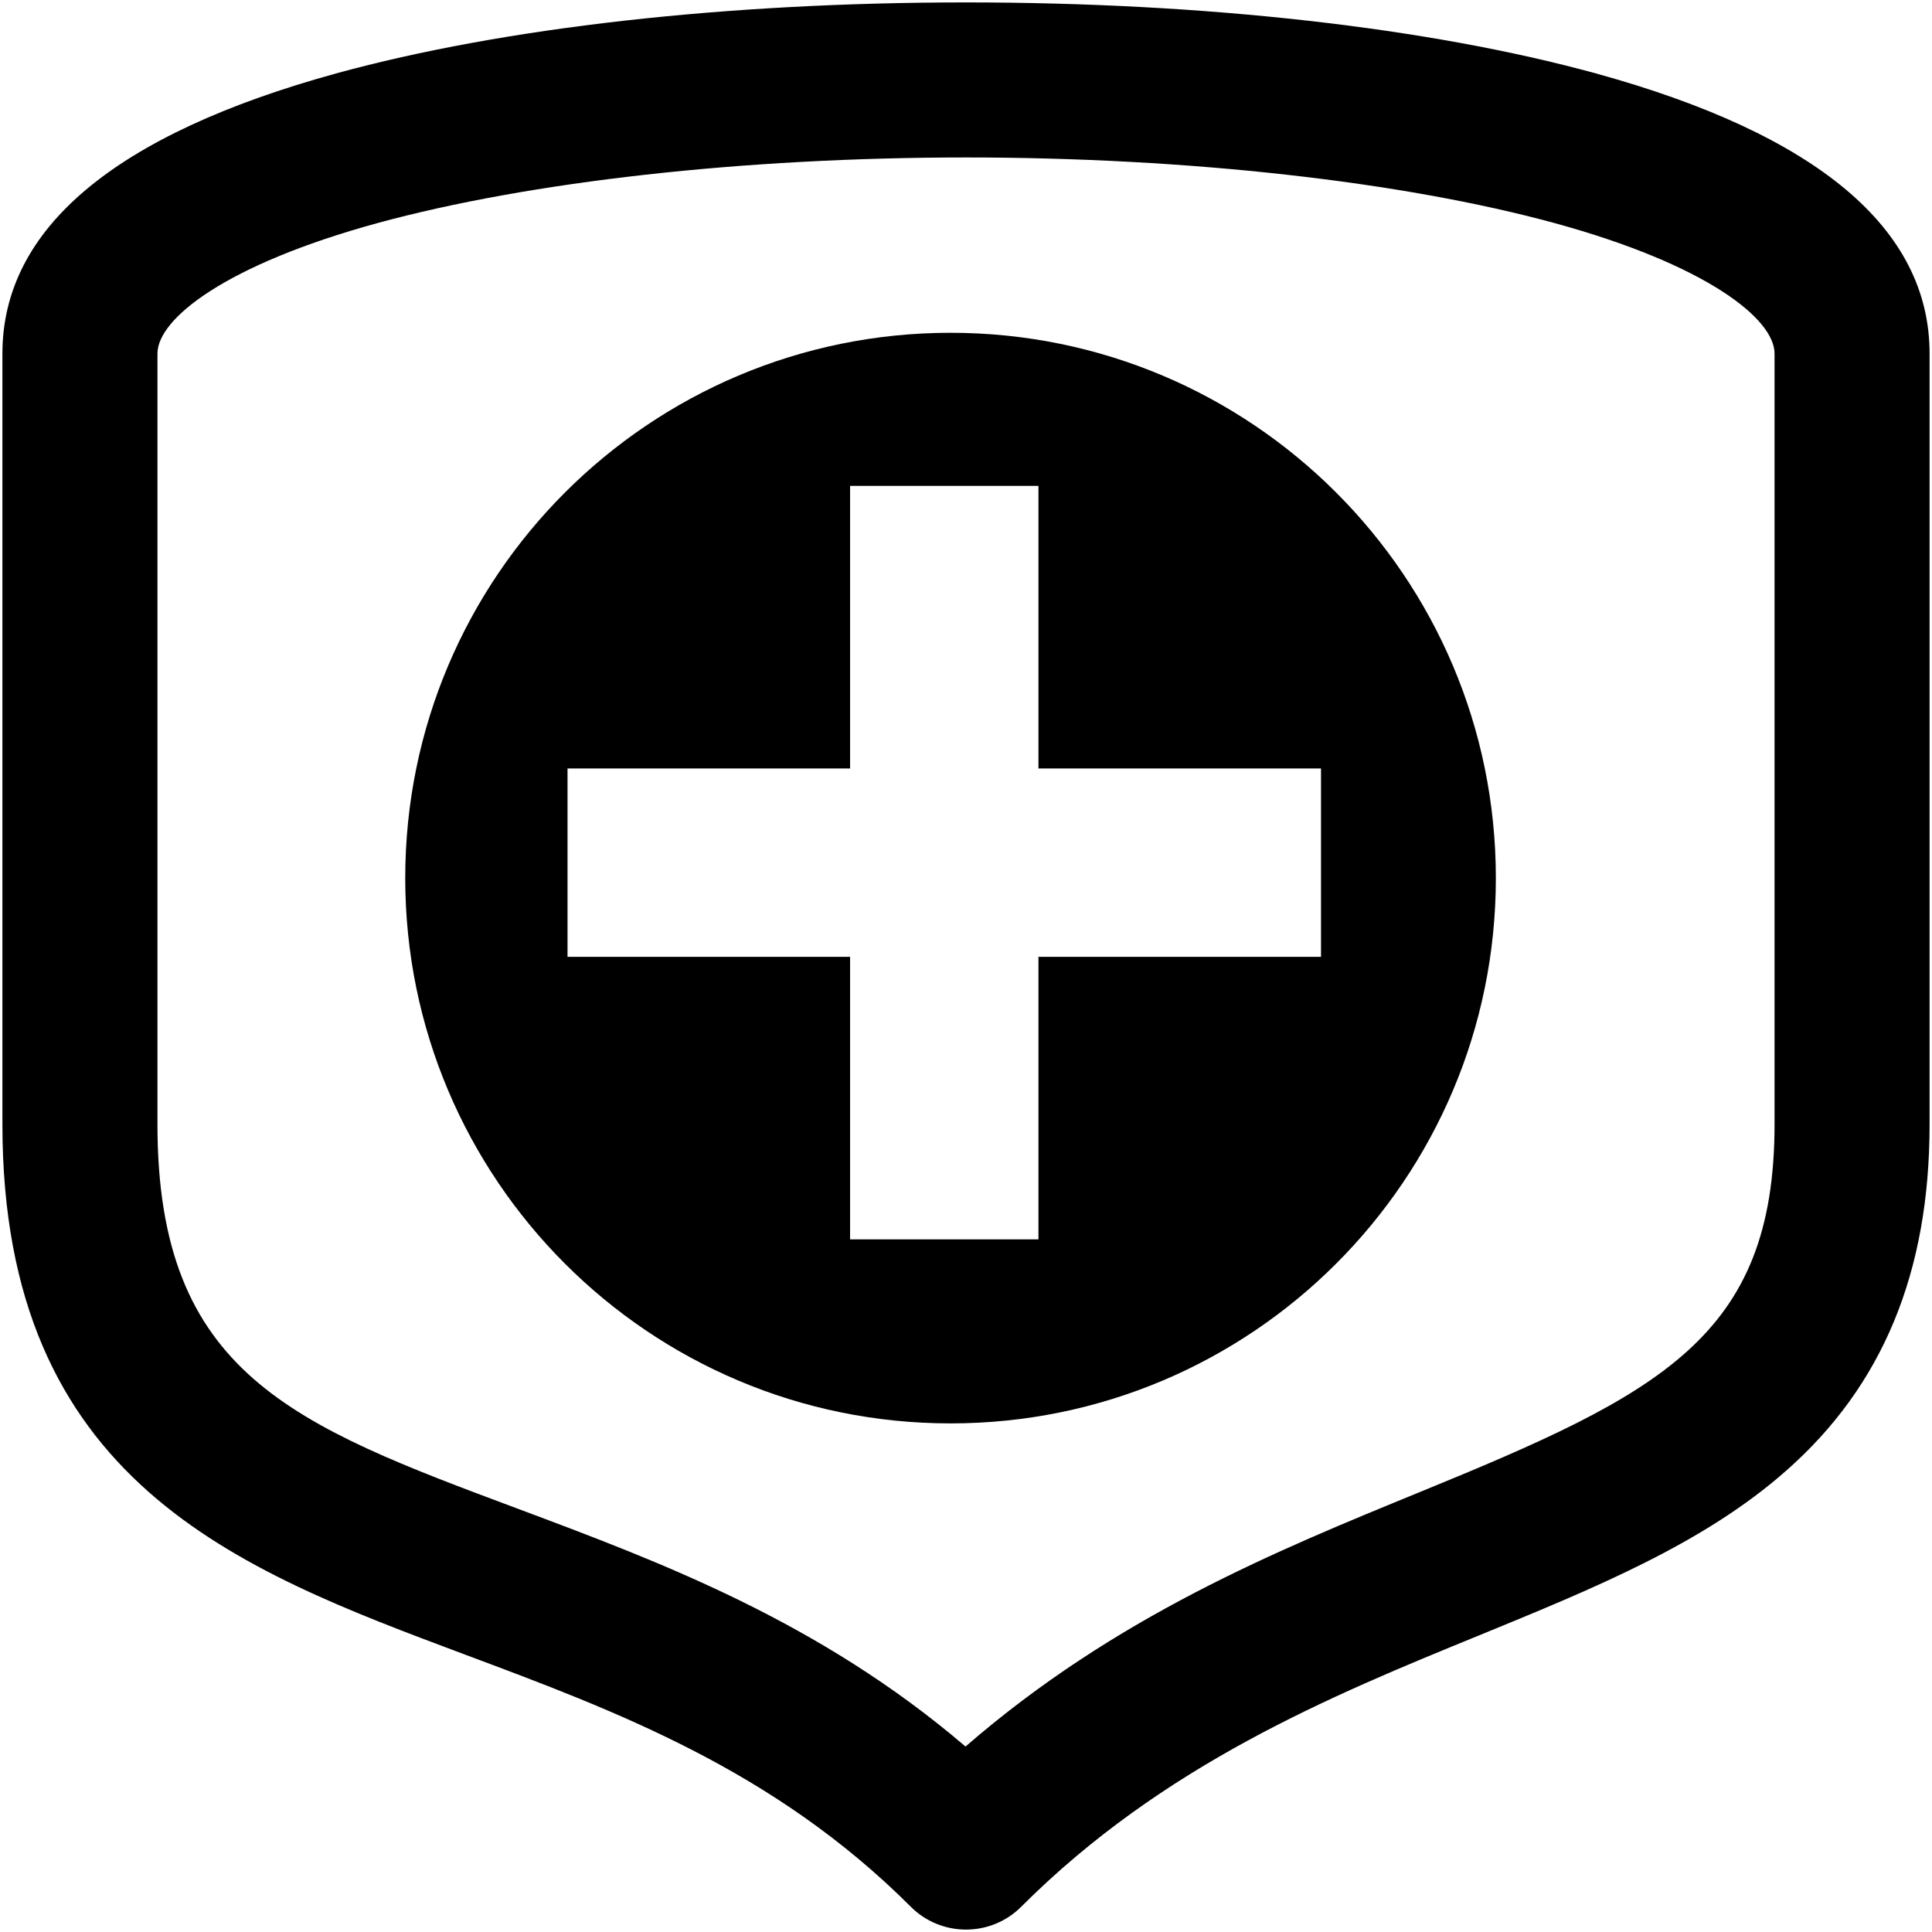 <?xml version="1.0" encoding="utf-8"?>
<!-- Generator: Adobe Illustrator 22.0.1, SVG Export Plug-In . SVG Version: 6.00 Build 0)  -->
<svg version="1.1"  xmlns="http://www.w3.org/2000/svg" xmlns:xlink="http://www.w3.org/1999/xlink" x="0px" y="0px"
	 viewBox="0 0 400 400" class="svg-400x400" xml:space="preserve">
<g>
	<path d="M330.4,15.2C295.8,5.7,249.5,0.5,200,0.5S104.2,5.7,69.6,15.2C23.8,27.8,0.5,47.3,0.5,73.2v159.6
		c0,74,48.6,92.1,95.6,109.7c31.6,11.8,64.2,24,92.5,52.3c3,3,7.1,4.7,11.4,4.7c4.3,0,8.4-1.7,11.4-4.7
		c29.4-29.4,64.2-43.7,94.8-56.2c23.9-9.8,46.5-19,63.6-34.1c20-17.6,29.7-41.1,29.7-71.7V73.2C399.5,47.3,376.2,27.8,330.4,15.2z
		 M367.4,232.8c0,44.1-23.8,55.8-73.4,76.1c-29.8,12.2-63.1,25.8-94.1,52.7c-30.3-25.9-63.2-38.2-92.6-49.2
		c-46.6-17.4-74.7-27.9-74.7-79.6V73.2c0-7.2,14.1-18.4,45.5-27C109.6,37.6,154,32.6,200,32.6s90.4,5,121.9,13.6
		c31.4,8.6,45.5,19.8,45.5,27V232.8z"/>
	<path d="M196.8,68.9c-62.3,0-112.9,50.5-112.9,112.9c0,62.3,50.5,112.9,112.9,112.9c62.3,0,112.9-50.5,112.9-112.9
		S259.1,68.9,196.8,68.9z M273.5,198.1H215v58.5h-39v-58.5h-58.5v-39H176v-58.5h39v58.5h58.5V198.1z"/>
</g>
</svg>
